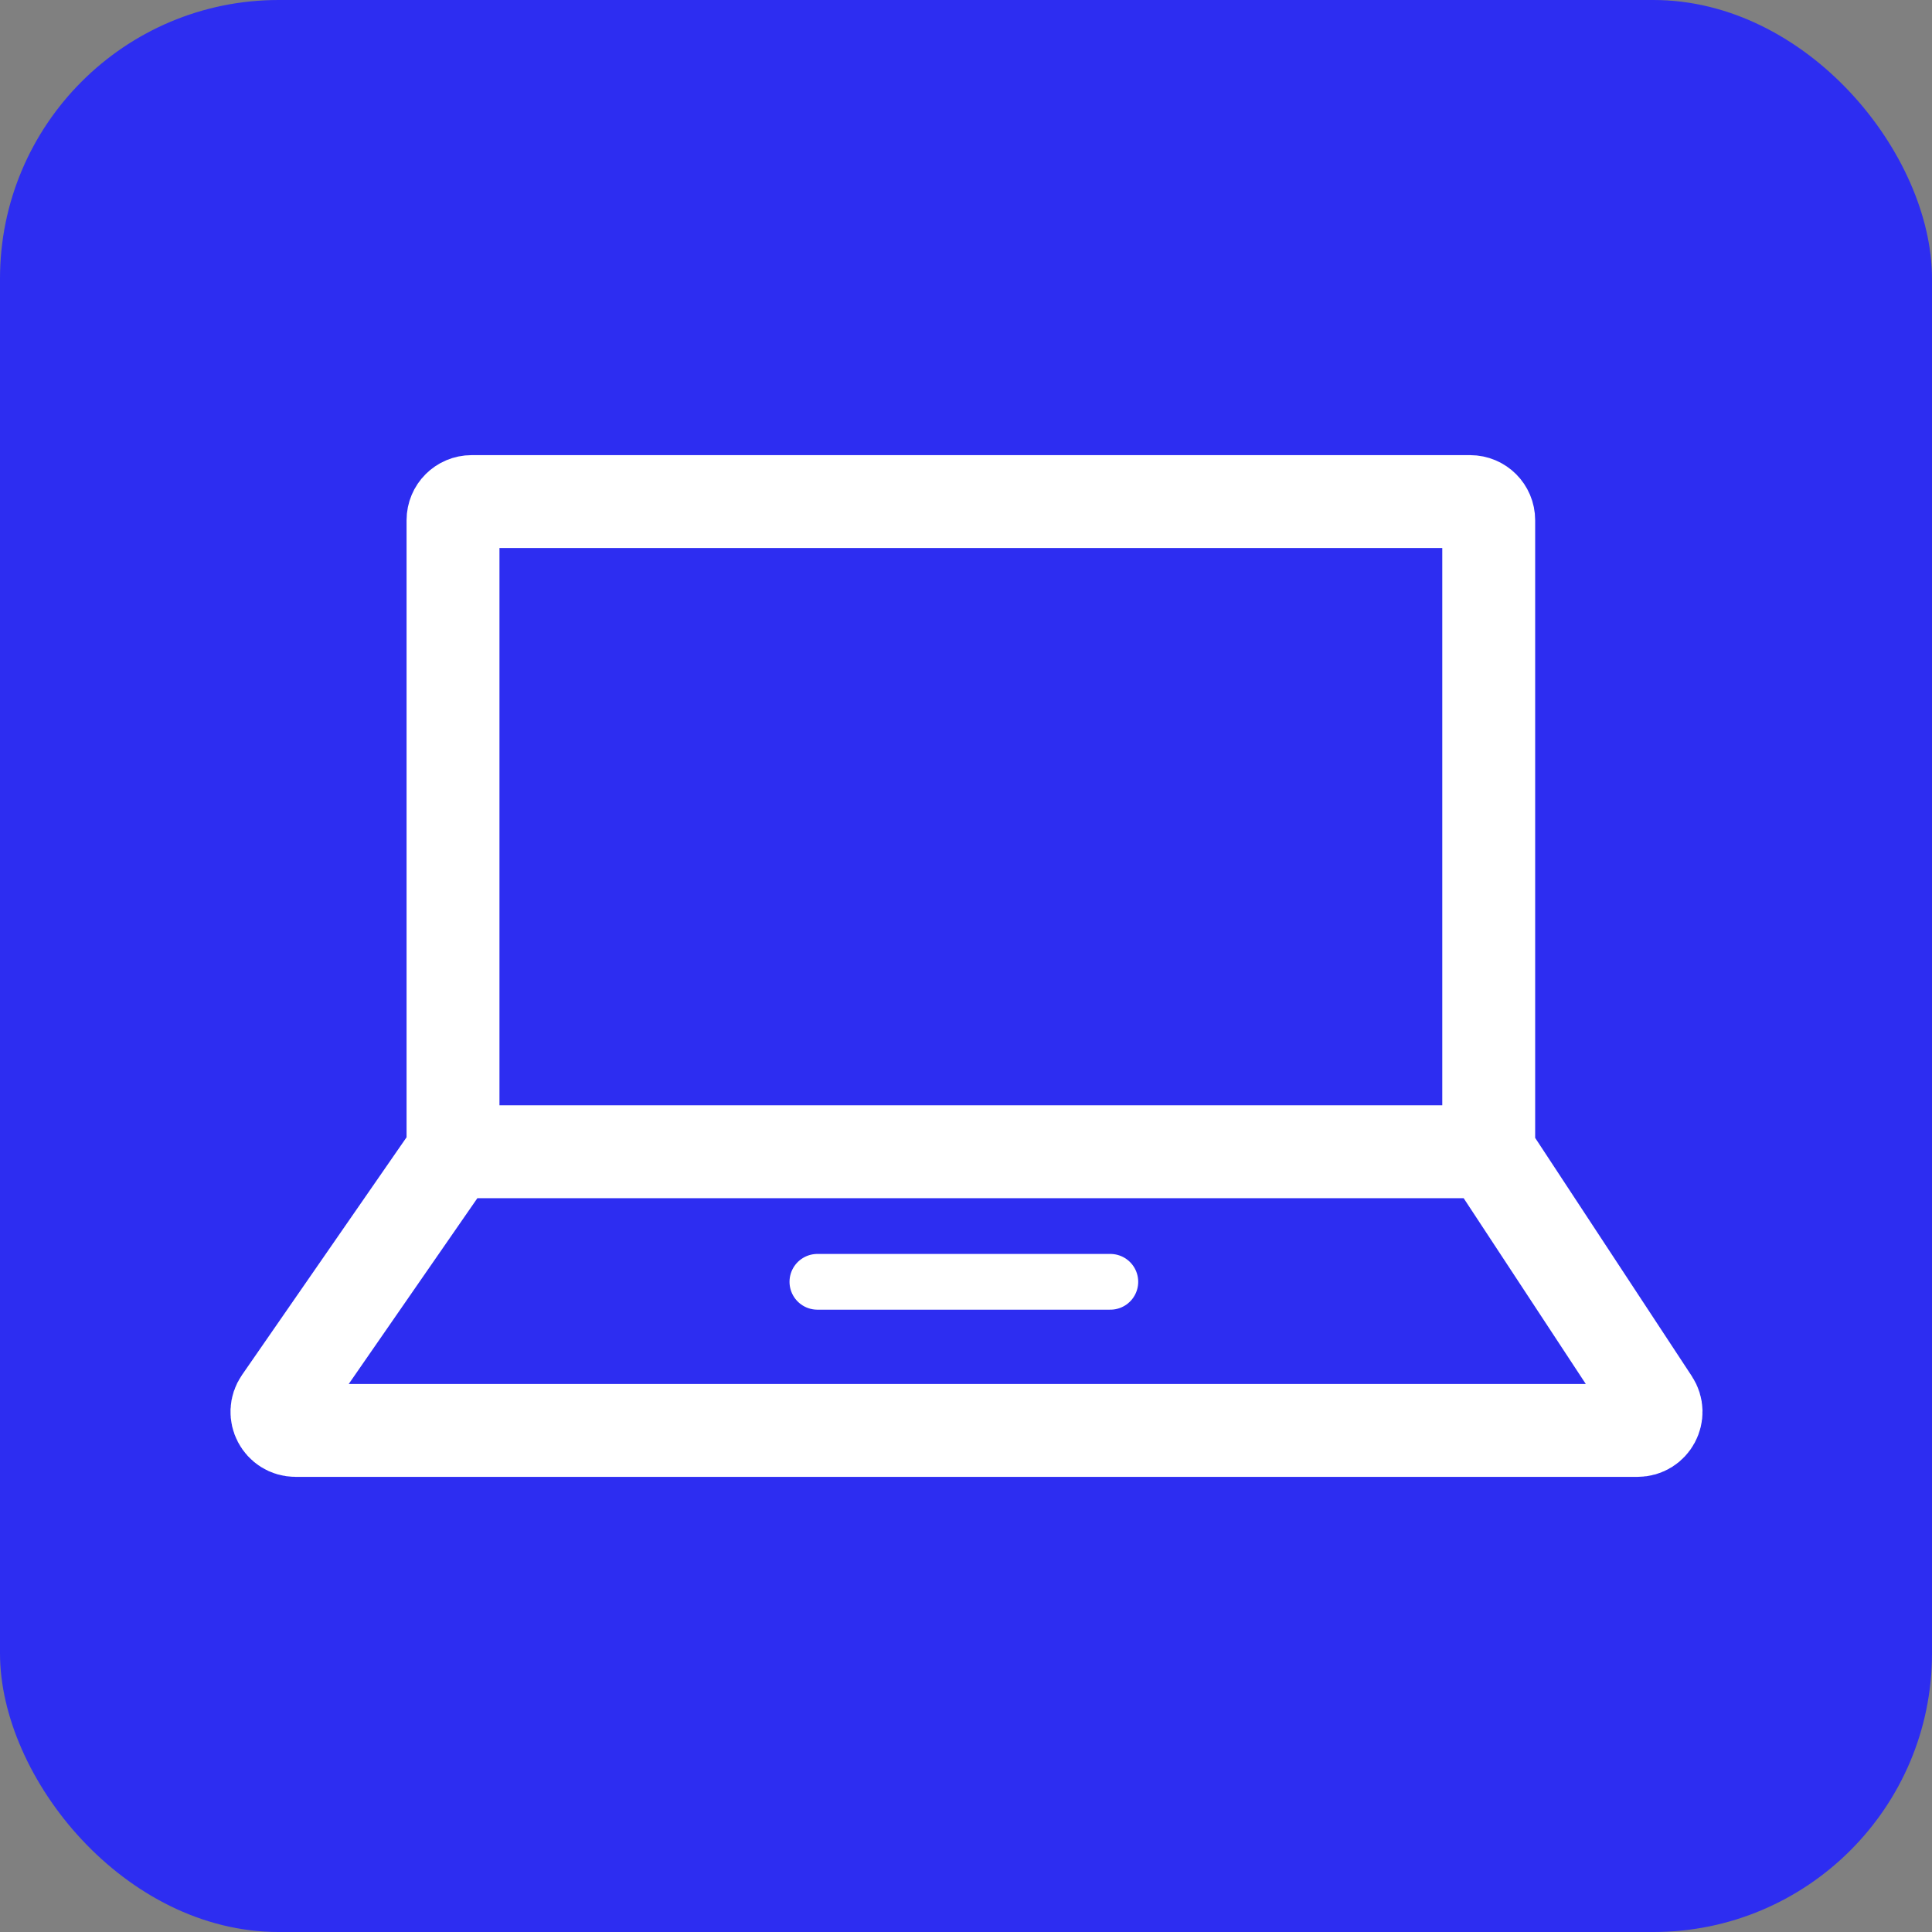 <svg width="104" height="104" viewBox="0 0 104 104" fill="none" xmlns="http://www.w3.org/2000/svg">
<rect x="0" y="0" width="104" height="104" fill="#808080" stroke="none"/>
<rect width="104" height="104" rx="15" fill="#2D2DF1"/>
<path d="M80.138 62H24.386M80.138 62L88.981 75.451C89.418 76.116 88.942 77 88.146 77H15.909C15.102 77 14.627 76.094 15.087 75.431L24.386 62M80.138 62V28C80.138 27.448 79.69 27 79.138 27H25.386C24.834 27 24.386 27.448 24.386 28V62" stroke="white" stroke-width="5"/>
<path d="M44 69H59.77" stroke="white" stroke-width="3" stroke-linecap="round"/>
</svg>
